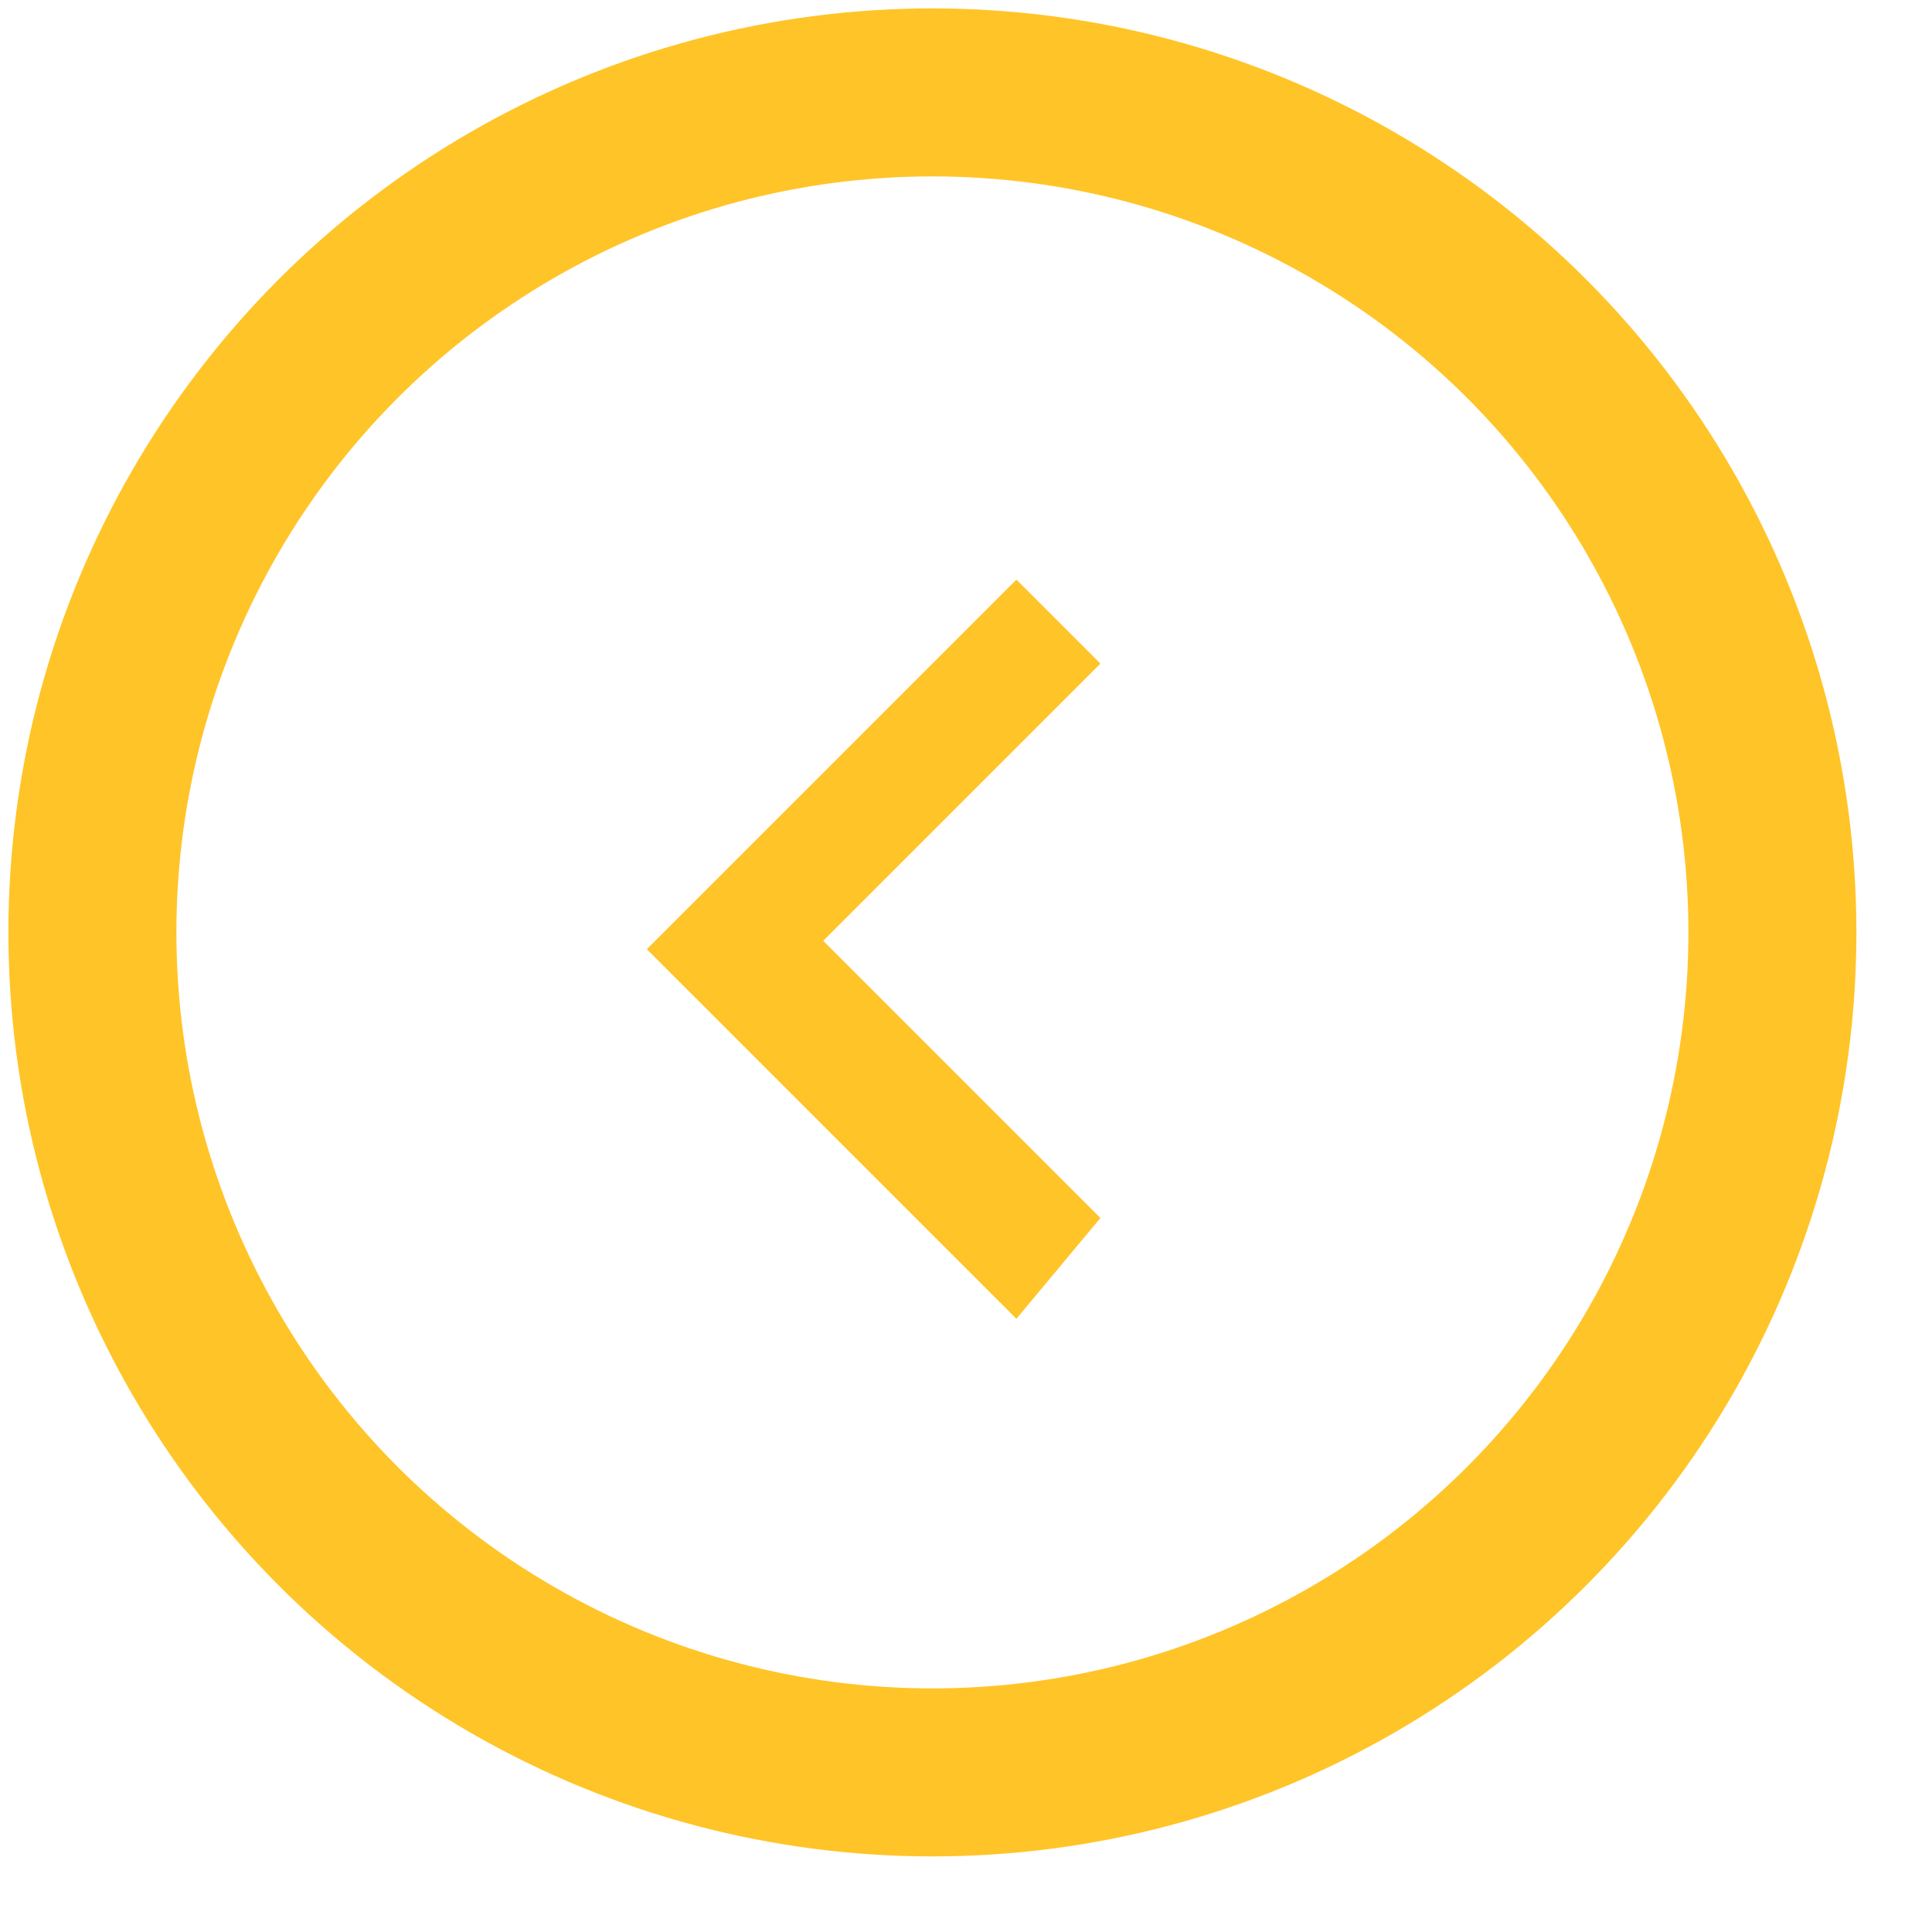 <svg id="Layer_1" xmlns="http://www.w3.org/2000/svg" viewBox="0 0 23 23"><style>.st0{fill:#FFC427;} .st1{fill:none;stroke:#FFC427;stroke-width:2;stroke-miterlimit:10;}</style><path class="st0" d="M13.1 14.5l-3.3-3.3 3.3-3.3-1-1-4.4 4.4 4.4 4.4 1-1.2z"/><circle class="st1" cx="11.1" cy="11.1" r="10"/></svg>